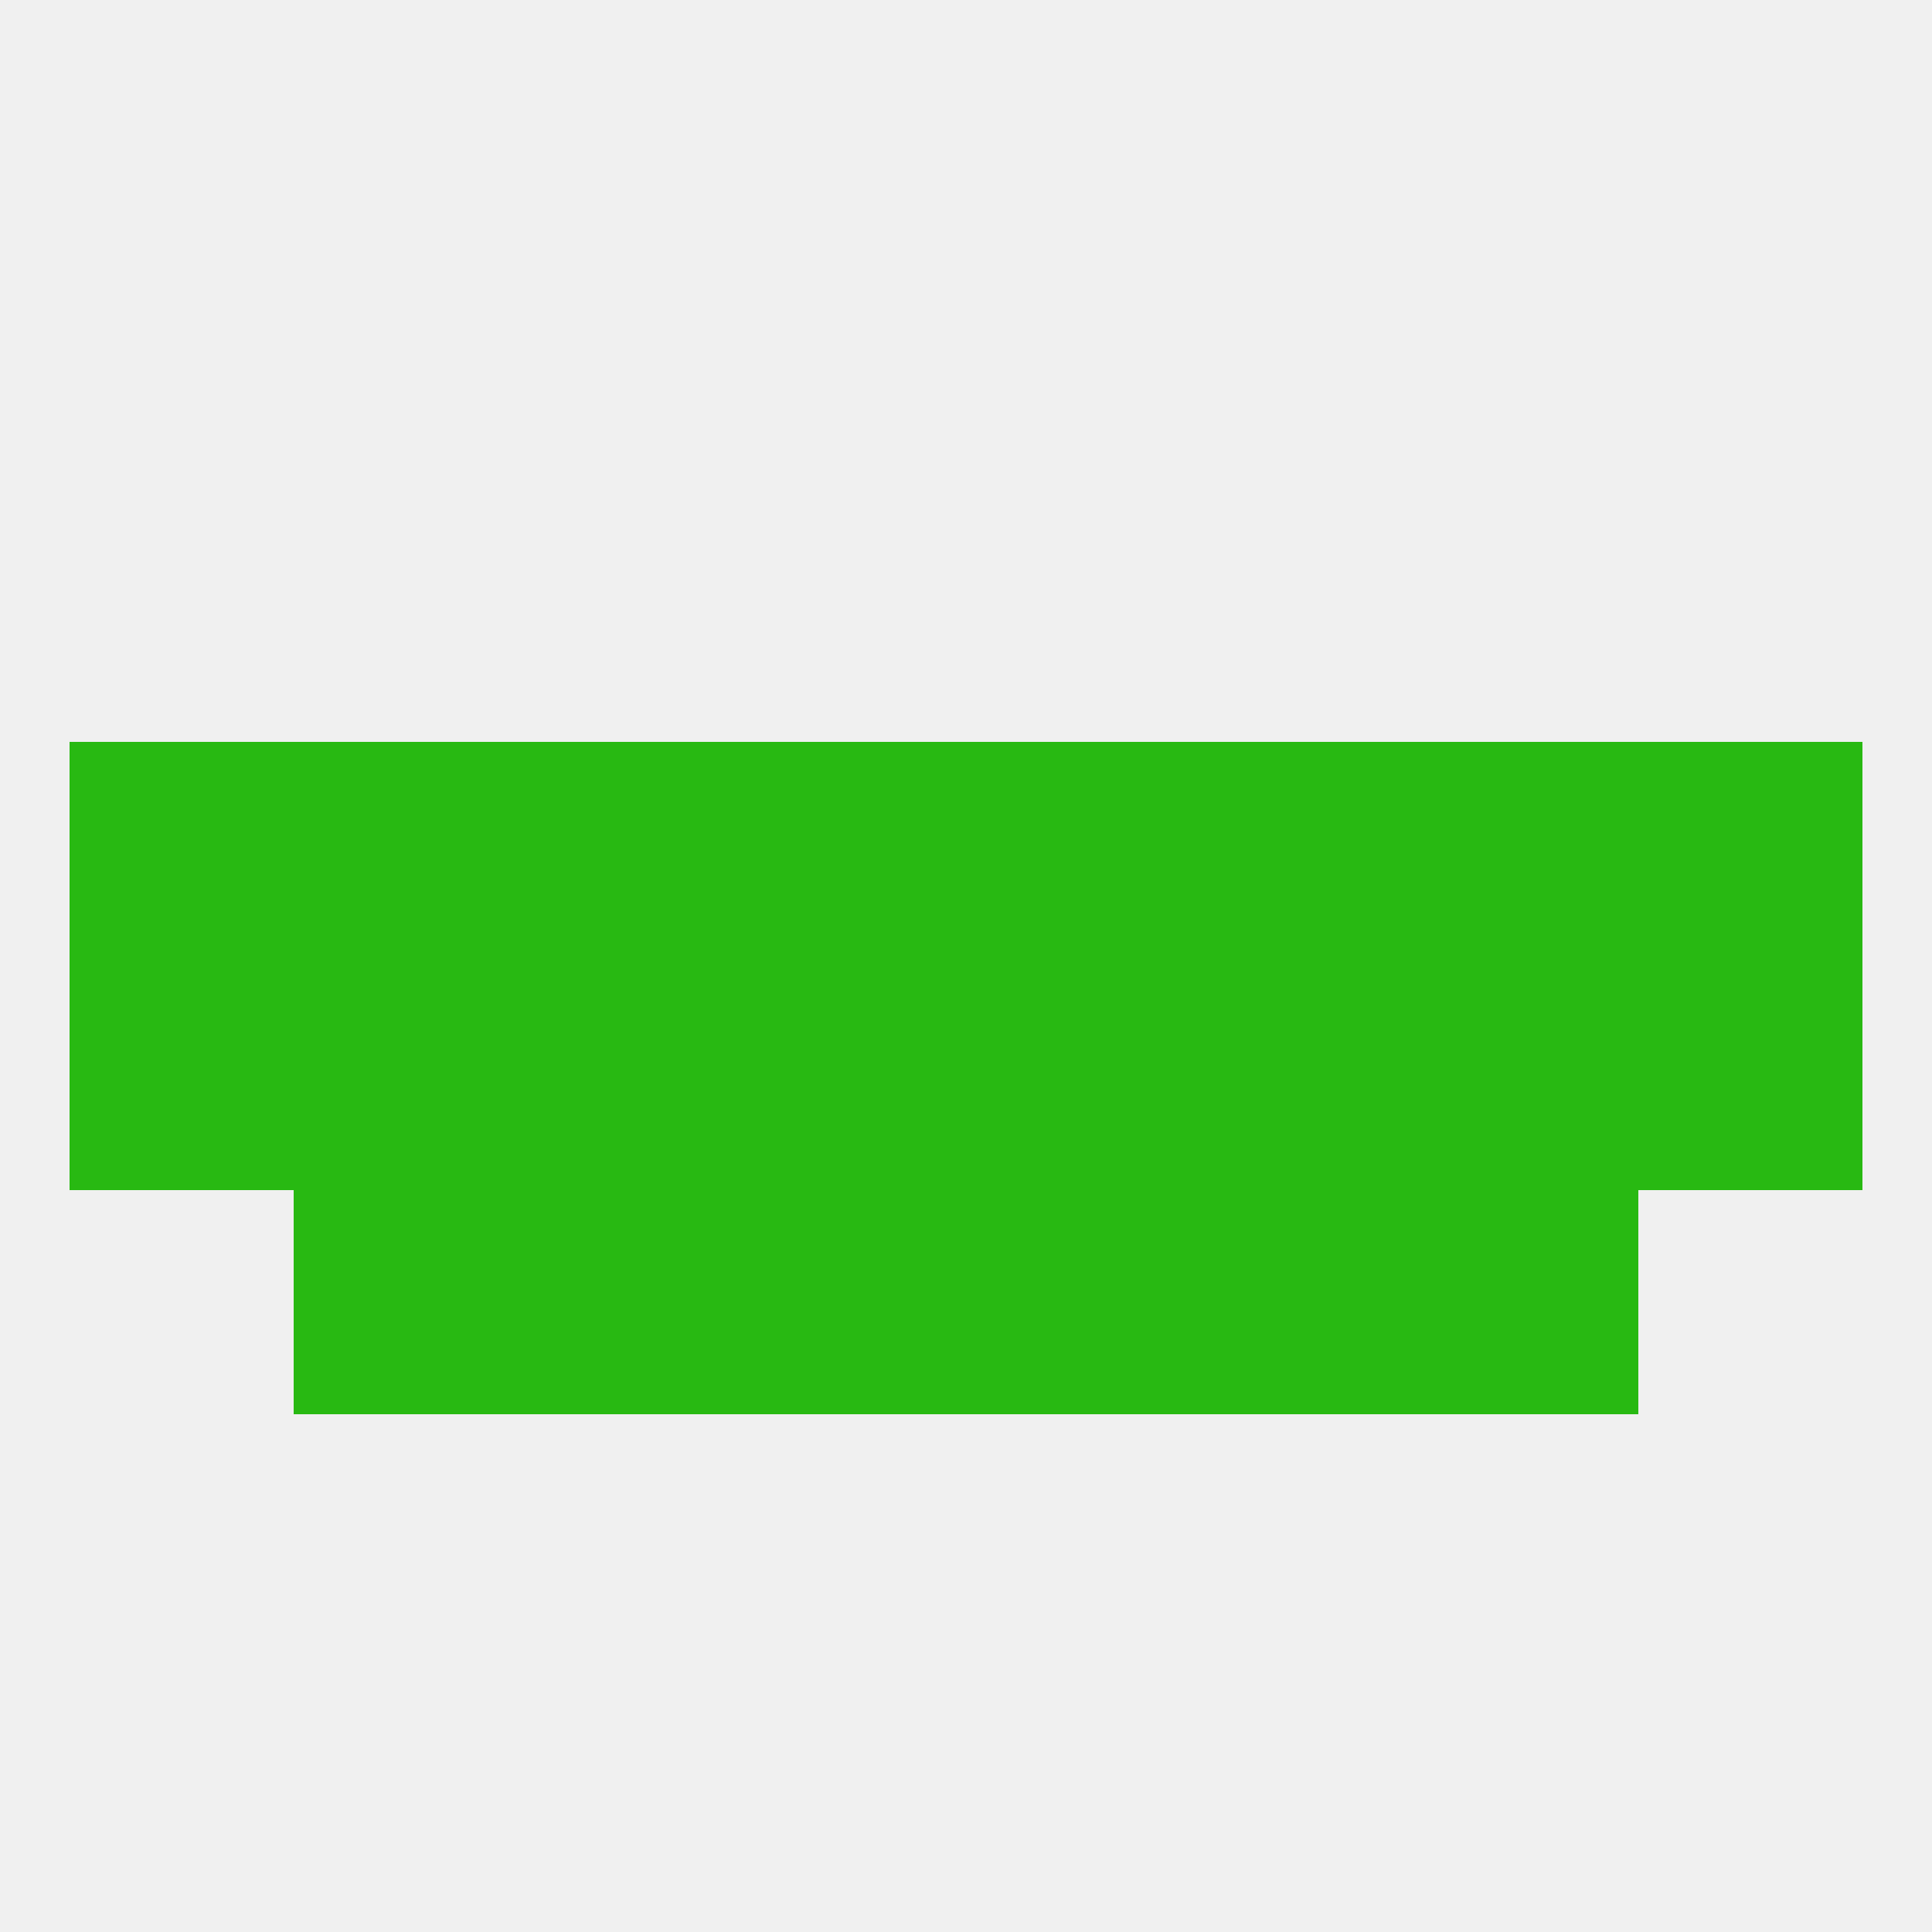 
<!--   <?xml version="1.0"?> -->
<svg version="1.1" baseprofile="full" xmlns="http://www.w3.org/2000/svg" xmlns:xlink="http://www.w3.org/1999/xlink" xmlns:ev="http://www.w3.org/2001/xml-events" width="250" height="250" viewBox="0 0 250 250" >
	<rect width="100%" height="100%" fill="rgba(240,240,240,255)"/>

	<rect x="125" y="125" width="29" height="29" fill="rgba(40,185,18,255)"/>
	<rect x="67" y="125" width="29" height="29" fill="rgba(40,185,18,255)"/>
	<rect x="183" y="125" width="29" height="29" fill="rgba(40,185,18,255)"/>
	<rect x="9" y="125" width="29" height="29" fill="rgba(40,185,18,255)"/>
	<rect x="212" y="125" width="29" height="29" fill="rgba(40,185,18,255)"/>
	<rect x="154" y="125" width="29" height="29" fill="rgba(40,185,18,255)"/>
	<rect x="38" y="125" width="29" height="29" fill="rgba(40,185,18,255)"/>
	<rect x="96" y="125" width="29" height="29" fill="rgba(40,185,18,255)"/>
	<rect x="96" y="154" width="29" height="29" fill="rgba(40,185,18,255)"/>
	<rect x="125" y="154" width="29" height="29" fill="rgba(40,185,18,255)"/>
	<rect x="38" y="154" width="29" height="29" fill="rgba(40,185,18,255)"/>
	<rect x="183" y="154" width="29" height="29" fill="rgba(40,185,18,255)"/>
	<rect x="67" y="154" width="29" height="29" fill="rgba(40,185,18,255)"/>
	<rect x="154" y="154" width="29" height="29" fill="rgba(40,185,18,255)"/>
	<rect x="212" y="96" width="29" height="29" fill="rgba(40,185,18,255)"/>
	<rect x="38" y="96" width="29" height="29" fill="rgba(40,185,18,255)"/>
	<rect x="183" y="96" width="29" height="29" fill="rgba(40,185,18,255)"/>
	<rect x="67" y="96" width="29" height="29" fill="rgba(40,185,18,255)"/>
	<rect x="154" y="96" width="29" height="29" fill="rgba(40,185,18,255)"/>
	<rect x="96" y="96" width="29" height="29" fill="rgba(40,185,18,255)"/>
	<rect x="125" y="96" width="29" height="29" fill="rgba(40,185,18,255)"/>
	<rect x="9" y="96" width="29" height="29" fill="rgba(40,185,18,255)"/>
</svg>